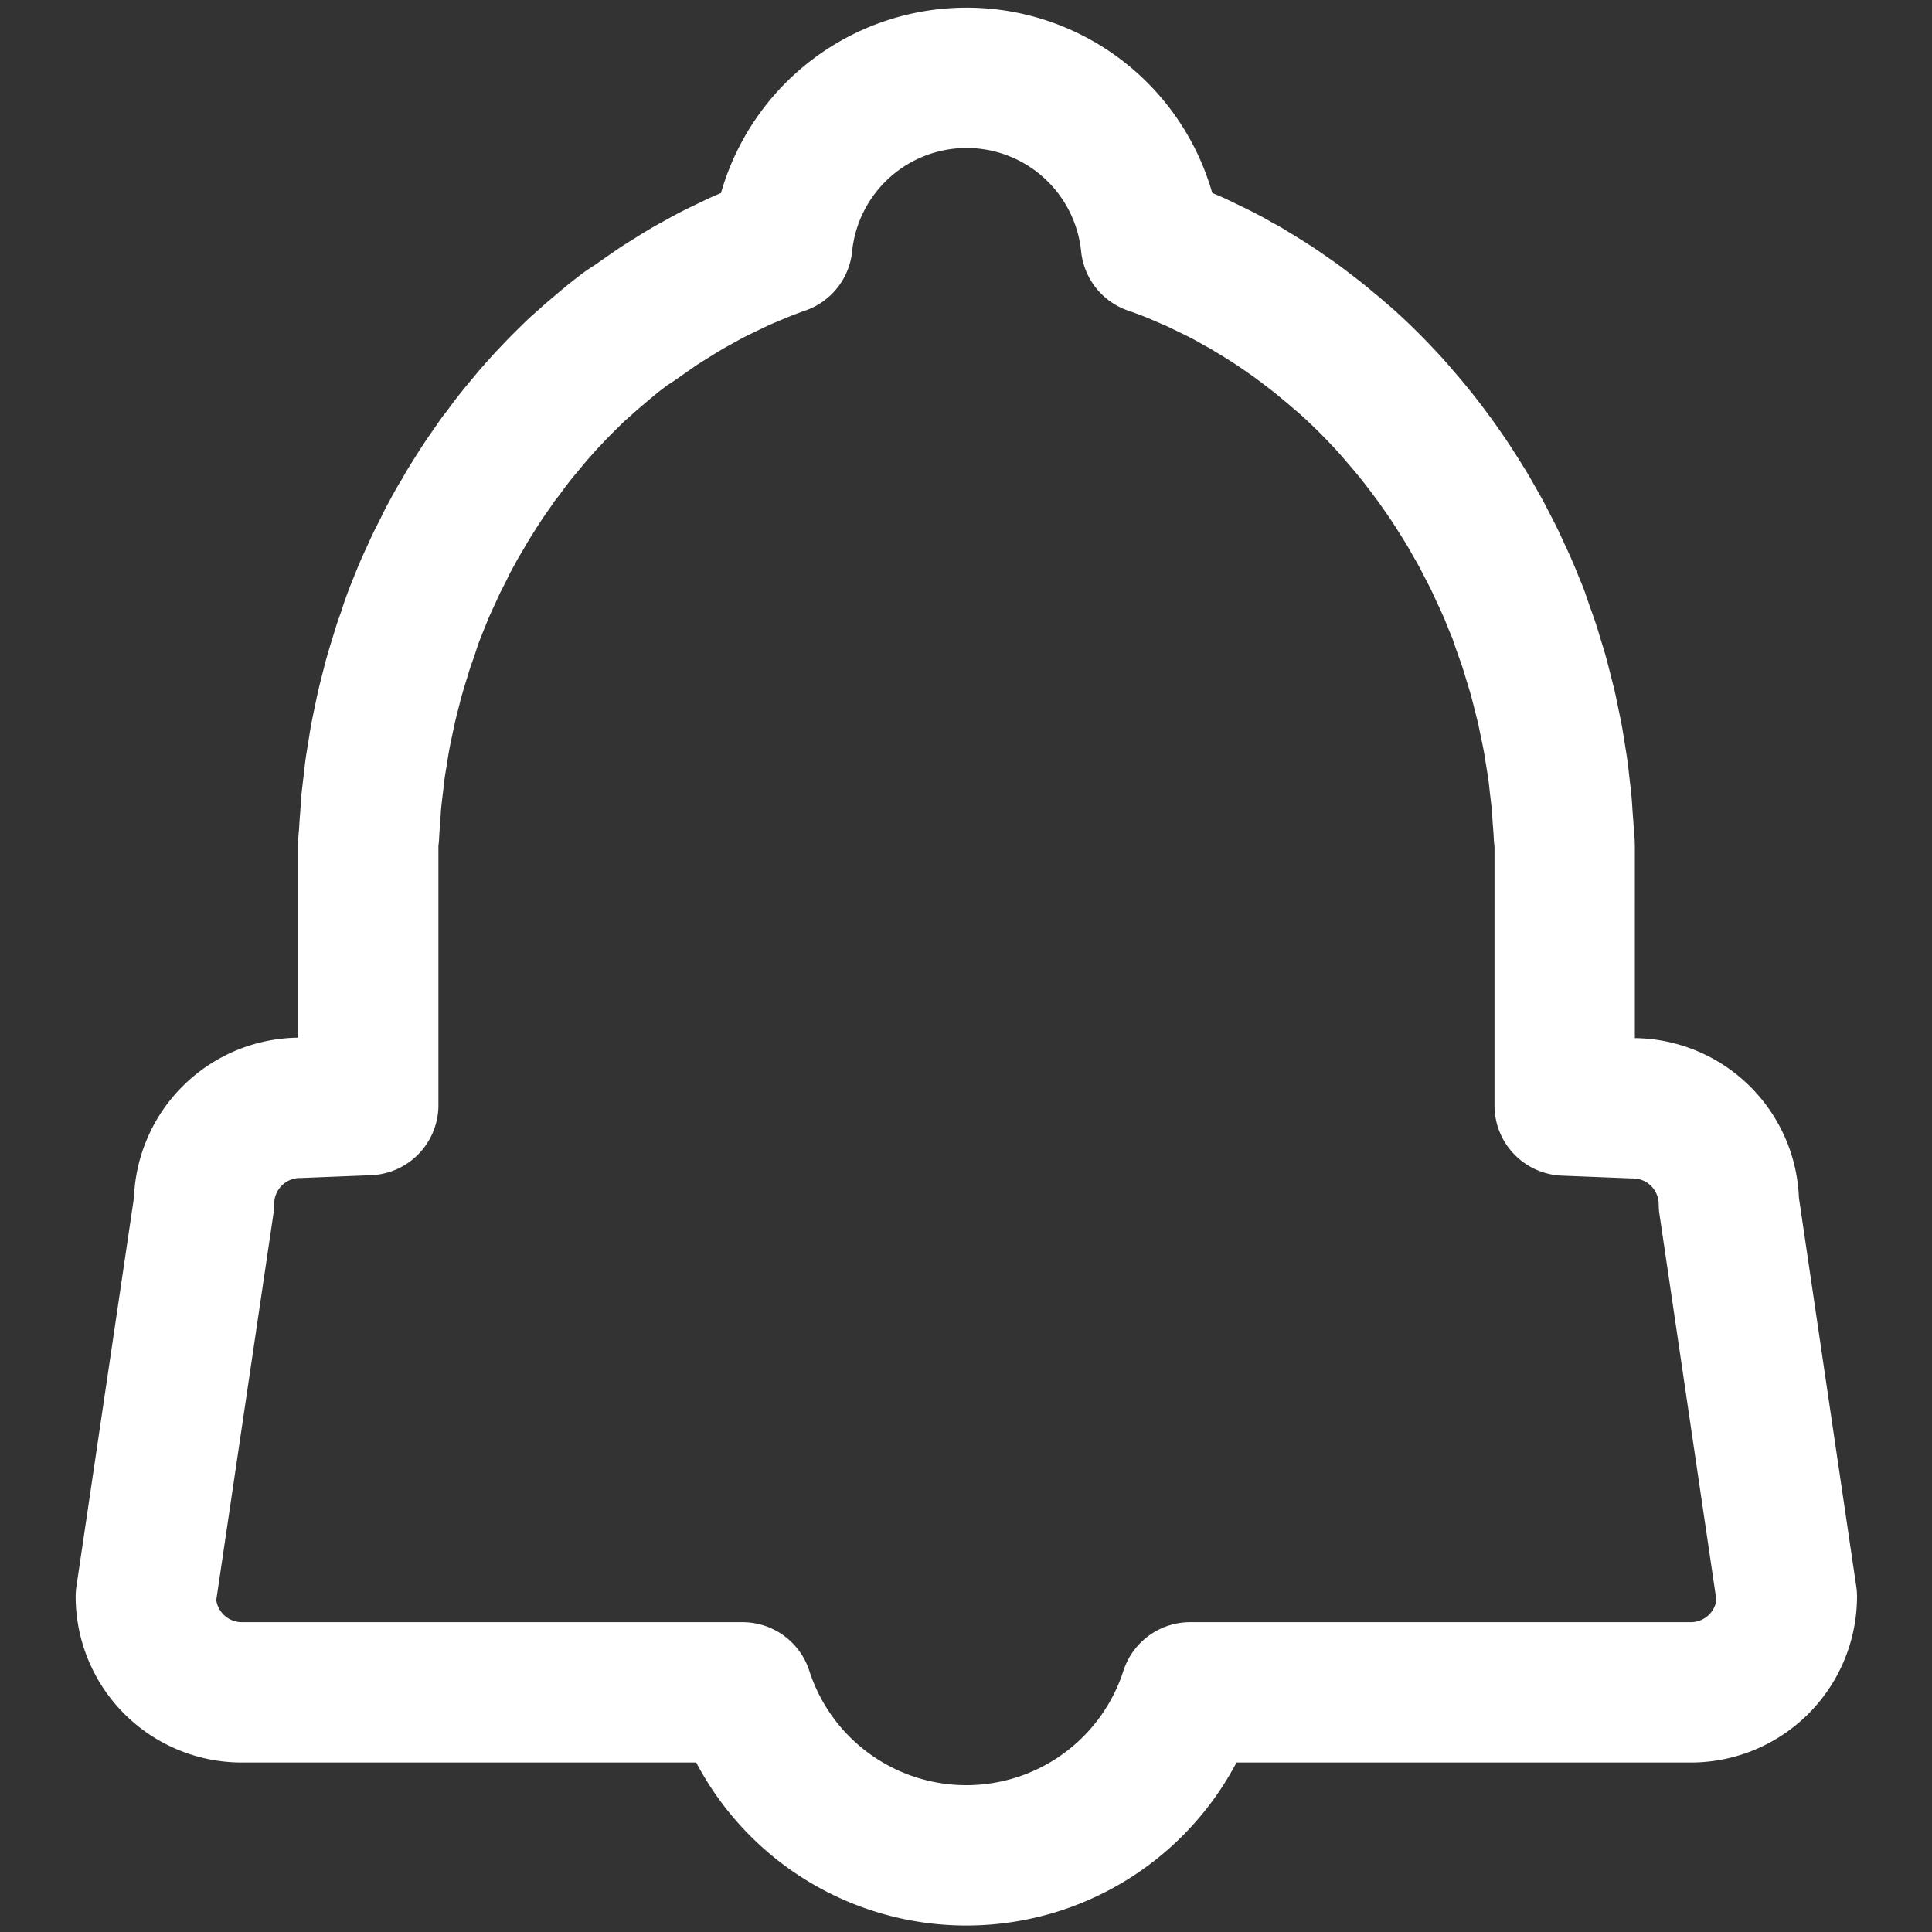 <svg xmlns="http://www.w3.org/2000/svg" viewBox="0 0 402.52 402.52"><rect x="0" y="0" width="402.52" height="402.52" fill="#333333" stroke="none"/><defs><style>.a{fill:none;stroke:#fff;stroke-linecap:round;stroke-linejoin:round;stroke-width:29.24px;}</style></defs><path class="a" d="M360.2,250.81a20,20,0,0,0-19.91-19.91l-14.3-.57V176.45a19.81,19.81,0,0,0-.16-2.33h0c-.06-1.37-.18-2.72-.28-4.08-.06-.92-.11-1.85-.19-2.77-.12-1.27-.28-2.53-.43-3.79-.11-1-.21-2-.34-2.95-.17-1.23-.38-2.44-.57-3.65-.17-1-.31-2-.49-3-.22-1.18-.48-2.35-.72-3.52-.21-1-.4-2-.63-3-.27-1.15-.57-2.28-.86-3.42s-.5-2-.77-3-.66-2.22-1-3.33-.59-2-.9-2.95-.75-2.16-1.13-3.23-.68-1.95-1-2.91-.83-2.09-1.25-3.13-.77-1.92-1.18-2.86-.9-2-1.37-3-.85-1.87-1.3-2.8-1-2-1.49-2.94-.94-1.83-1.43-2.74-1.06-1.89-1.6-2.83-1-1.79-1.55-2.67-1.13-1.83-1.71-2.73-1.1-1.74-1.68-2.6-1.19-1.75-1.8-2.62-1.19-1.69-1.8-2.51-1.26-1.69-1.9-2.52-1.27-1.63-1.92-2.43-1.31-1.6-2-2.4-1.34-1.56-2-2.33-1.38-1.54-2.08-2.29-1.42-1.5-2.14-2.24-1.43-1.45-2.16-2.16-1.49-1.44-2.25-2.14-1.48-1.37-2.24-2-1.56-1.36-2.35-2-1.54-1.29-2.32-1.92-1.63-1.28-2.45-1.91-1.59-1.21-2.39-1.8-1.7-1.2-2.55-1.79-1.63-1.13-2.46-1.67-1.76-1.12-2.65-1.67-1.66-1-2.5-1.53-1.84-1-2.76-1.55-1.7-.94-2.56-1.39-1.89-.95-2.85-1.41-1.73-.85-2.6-1.25-2-.86-2.95-1.28-1.75-.75-2.64-1.1-2-.77-3.05-1.14l-.8-.28a38.6,38.6,0,0,0-76.8,0l-.8.28c-1,.37-2,.74-3,1.14s-1.76.73-2.64,1.1-2,.83-2.94,1.28-1.74.83-2.61,1.25-1.91.92-2.85,1.41-1.7.92-2.55,1.39-1.85,1-2.76,1.55-1.67,1-2.5,1.53-1.78,1.1-2.66,1.67-1.64,1.11-2.45,1.67-1.71,1.18-2.56,1.79S131,68,130.18,68.62s-1.65,1.26-2.46,1.91-1.55,1.28-2.31,1.92l-2.36,2c-.75.68-1.5,1.36-2.24,2s-1.51,1.41-2.25,2.14-1.45,1.43-2.16,2.16-1.43,1.49-2.14,2.24-1.39,1.52-2.08,2.29-1.36,1.55-2,2.33-1.34,1.59-2,2.4-1.29,1.61-1.92,2.43S105,94.19,104.34,95s-1.2,1.66-1.79,2.51-1.22,1.74-1.81,2.62-1.13,1.73-1.68,2.6-1.15,1.81-1.7,2.73-1,1.77-1.56,2.67-1.08,1.88-1.6,2.83-1,1.82-1.43,2.74-1,2-1.48,2.94-.88,1.86-1.31,2.8-.93,2-1.37,3-.79,1.9-1.18,2.86-.84,2.08-1.24,3.13-.7,1.94-1,2.91-.77,2.15-1.12,3.23-.61,2-.91,2.95-.68,2.21-1,3.33-.52,2-.78,3-.59,2.27-.85,3.42c-.23,1-.43,2-.64,3-.24,1.17-.5,2.34-.71,3.52-.19,1-.33,2-.49,3-.2,1.21-.41,2.42-.58,3.65-.13,1-.22,2-.34,2.95-.15,1.26-.31,2.52-.43,3.79-.08.92-.12,1.85-.19,2.77-.1,1.36-.21,2.71-.27,4.08h0a17.87,17.87,0,0,0-.16,2.33v53.88l-14.3.57a20,20,0,0,0-19.91,19.91L30.38,332.68a20,20,0,0,0,19.91,19.91H154.7a49,49,0,0,0,93.27,0h104.4a20,20,0,0,0,19.91-19.91Z"/></svg>